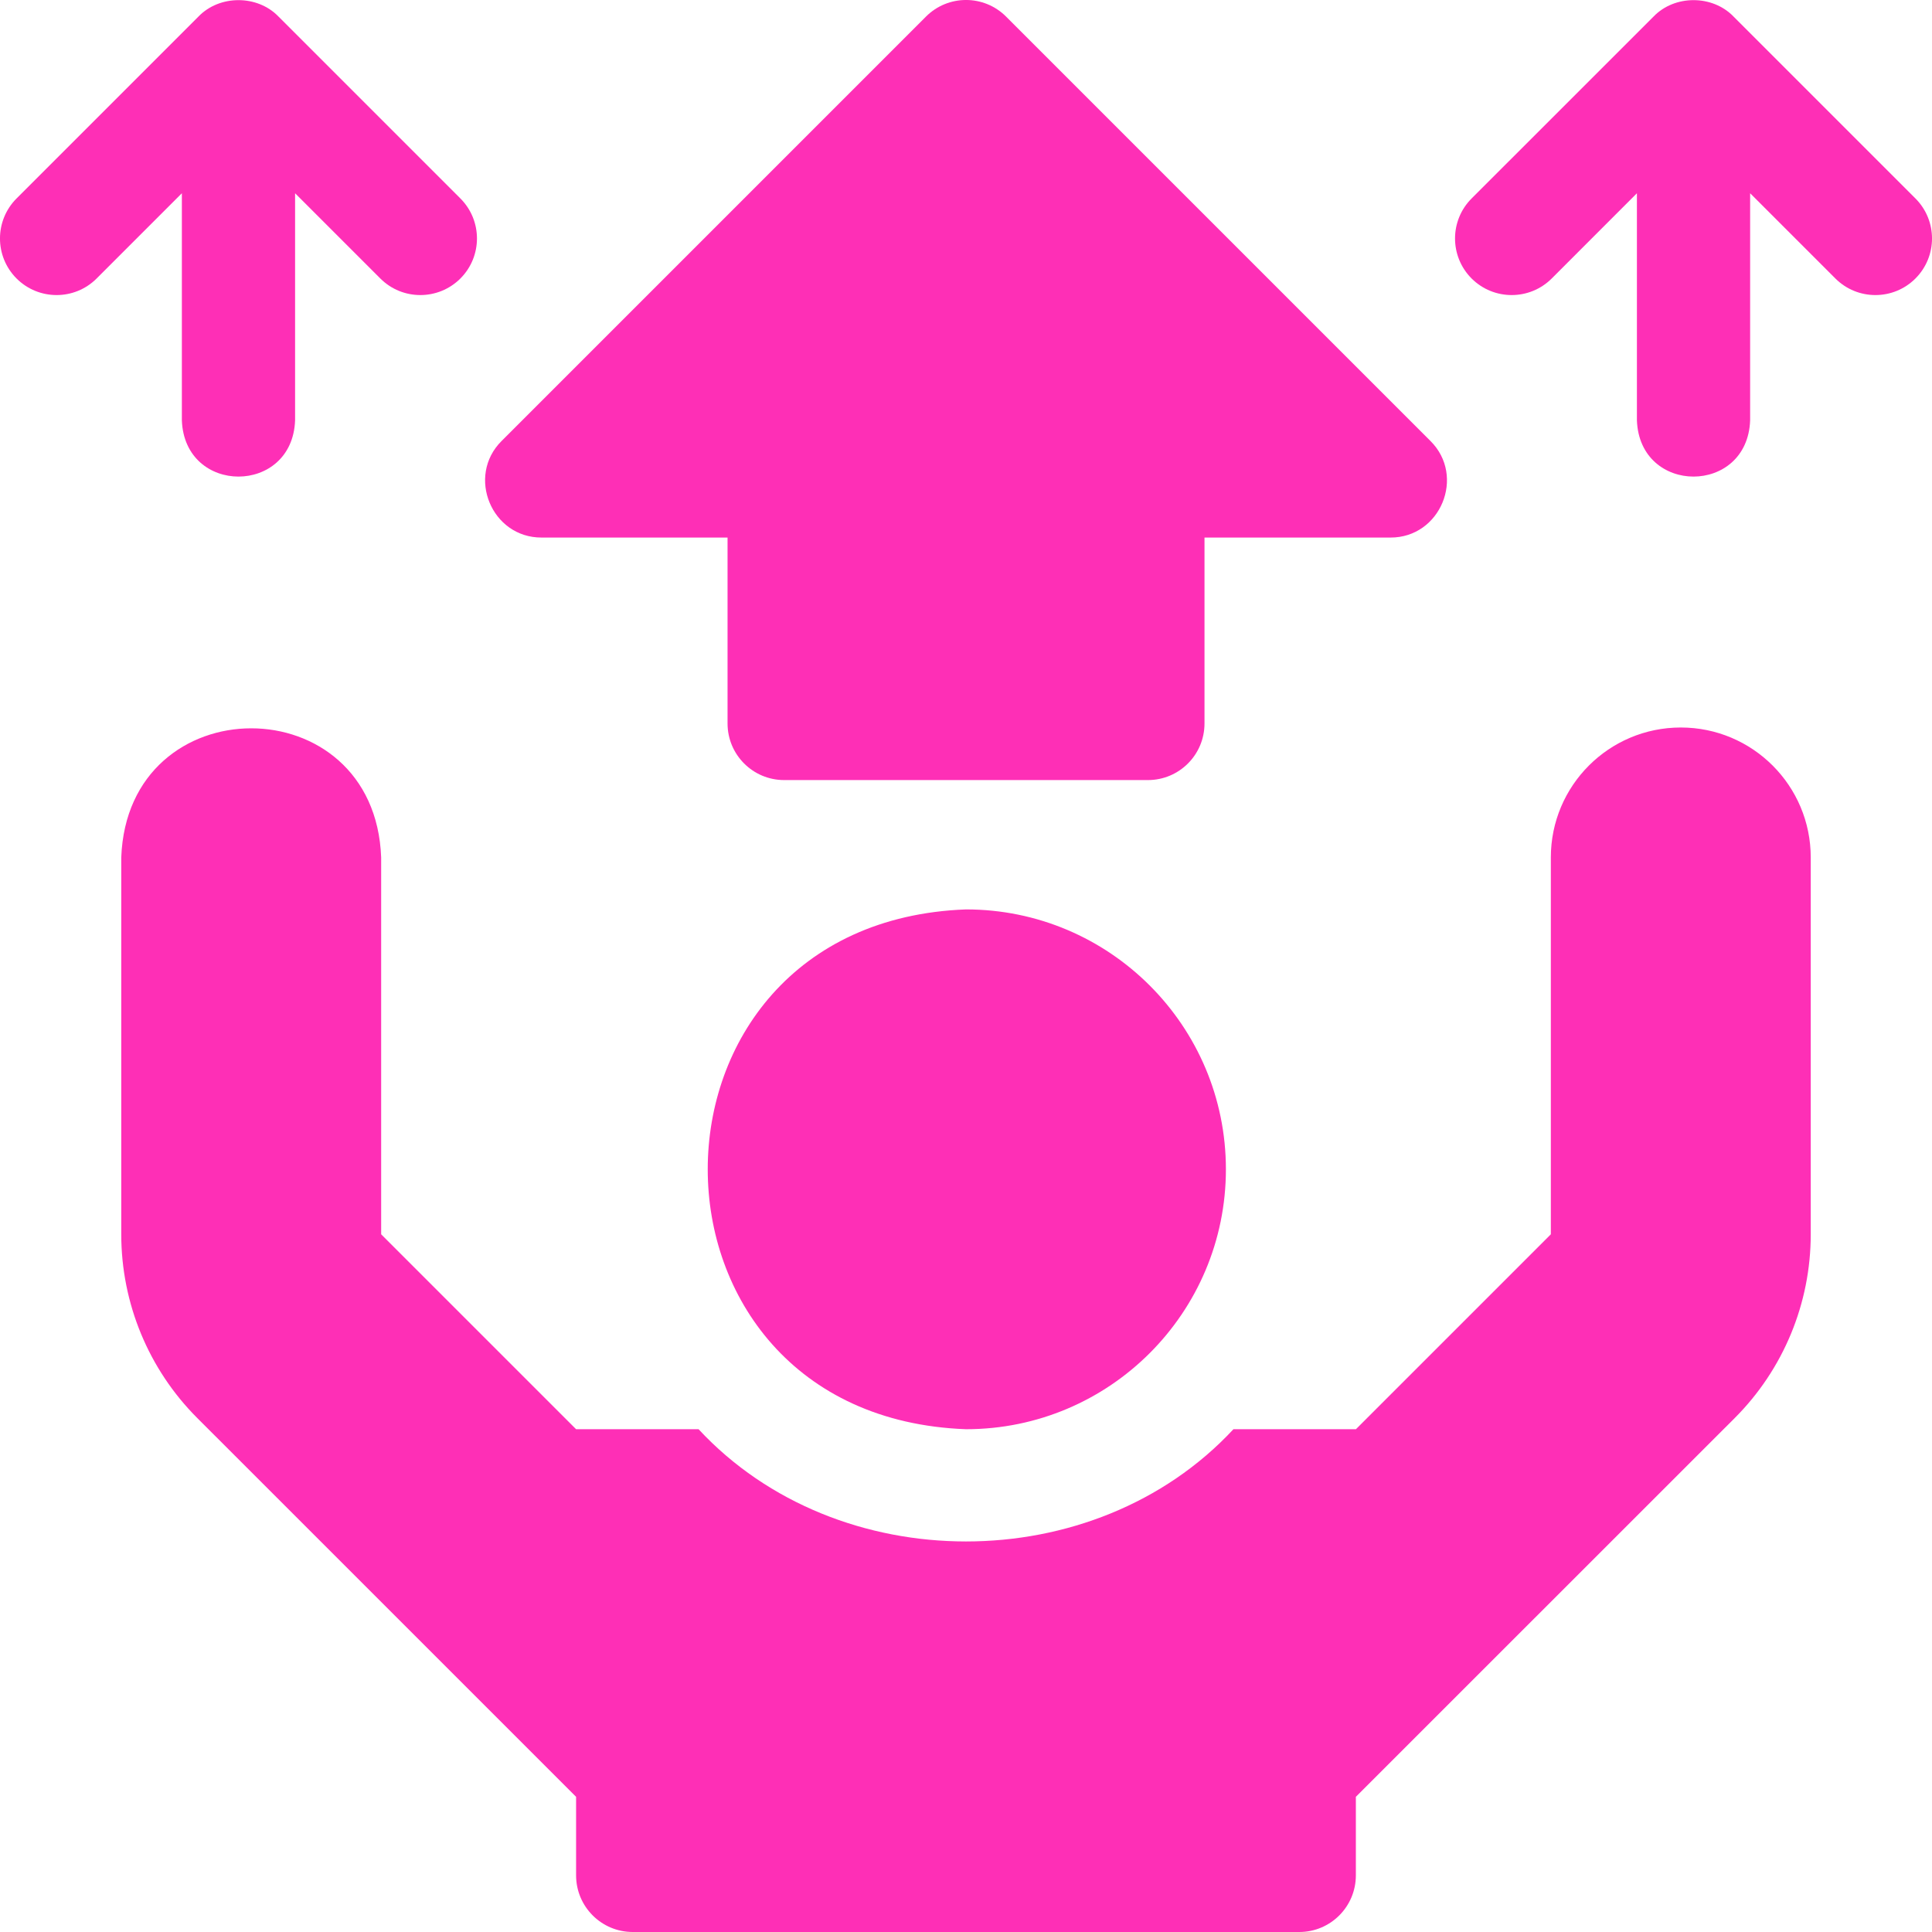 <svg width="38" height="38" viewBox="0 0 38 38" fill="none" xmlns="http://www.w3.org/2000/svg">
<path d="M10.653 10.573H14.31V14.23C14.31 14.845 14.809 15.343 15.423 15.343H22.578C23.193 15.343 23.691 14.845 23.691 14.23V10.573H27.348C28.332 10.577 28.833 9.366 28.135 8.673L19.788 0.326C19.353 -0.109 18.648 -0.109 18.213 0.326L9.866 8.673C9.168 9.367 9.67 10.577 10.653 10.573Z" fill="#FE2FB6"/>
<path d="M3.577 8.268C3.632 9.743 5.75 9.742 5.804 8.268V3.801L7.481 5.478C7.915 5.912 8.62 5.912 9.055 5.478C9.49 5.043 9.49 4.338 9.055 3.903L5.478 0.326C5.063 -0.105 4.318 -0.105 3.903 0.326L0.326 3.903C-0.109 4.338 -0.109 5.043 0.326 5.478C0.761 5.912 1.466 5.912 1.9 5.478L3.577 3.801V8.268Z" fill="#FE2FB6"/>
<path d="M37.674 3.903L34.097 0.326C33.682 -0.105 32.937 -0.105 32.523 0.326L28.945 3.903C28.51 4.338 28.51 5.043 28.945 5.478C29.38 5.912 30.085 5.912 30.52 5.478L32.196 3.801V8.268C32.251 9.743 34.369 9.742 34.423 8.268V3.801L36.1 5.478C36.535 5.912 37.239 5.912 37.674 5.478C38.109 5.043 38.109 4.338 37.674 3.903Z" fill="#FE2FB6"/>
<path d="M24.112 22.999C24.112 20.178 21.824 17.887 19 17.887C12.226 18.138 12.228 27.861 19 28.111C21.824 28.111 24.112 25.82 24.112 22.999Z" fill="#FE2FB6"/>
<path d="M33.059 14.309C31.646 14.309 30.503 15.454 30.503 16.865V24.277L26.669 28.111H24.26C21.525 31.055 16.474 31.054 13.74 28.111H11.331L7.497 24.277V16.865C7.372 13.477 2.509 13.48 2.385 16.865V24.278C2.385 25.633 2.922 26.933 3.88 27.891L11.331 35.341V36.886C11.331 37.501 11.83 38 12.445 38H25.555C26.17 38 26.668 37.501 26.668 36.886V35.341L34.12 27.891C35.078 26.933 35.615 25.633 35.615 24.278V16.865C35.615 15.454 34.471 14.309 33.059 14.309Z" fill="#FE2FB6"/>
</svg>
